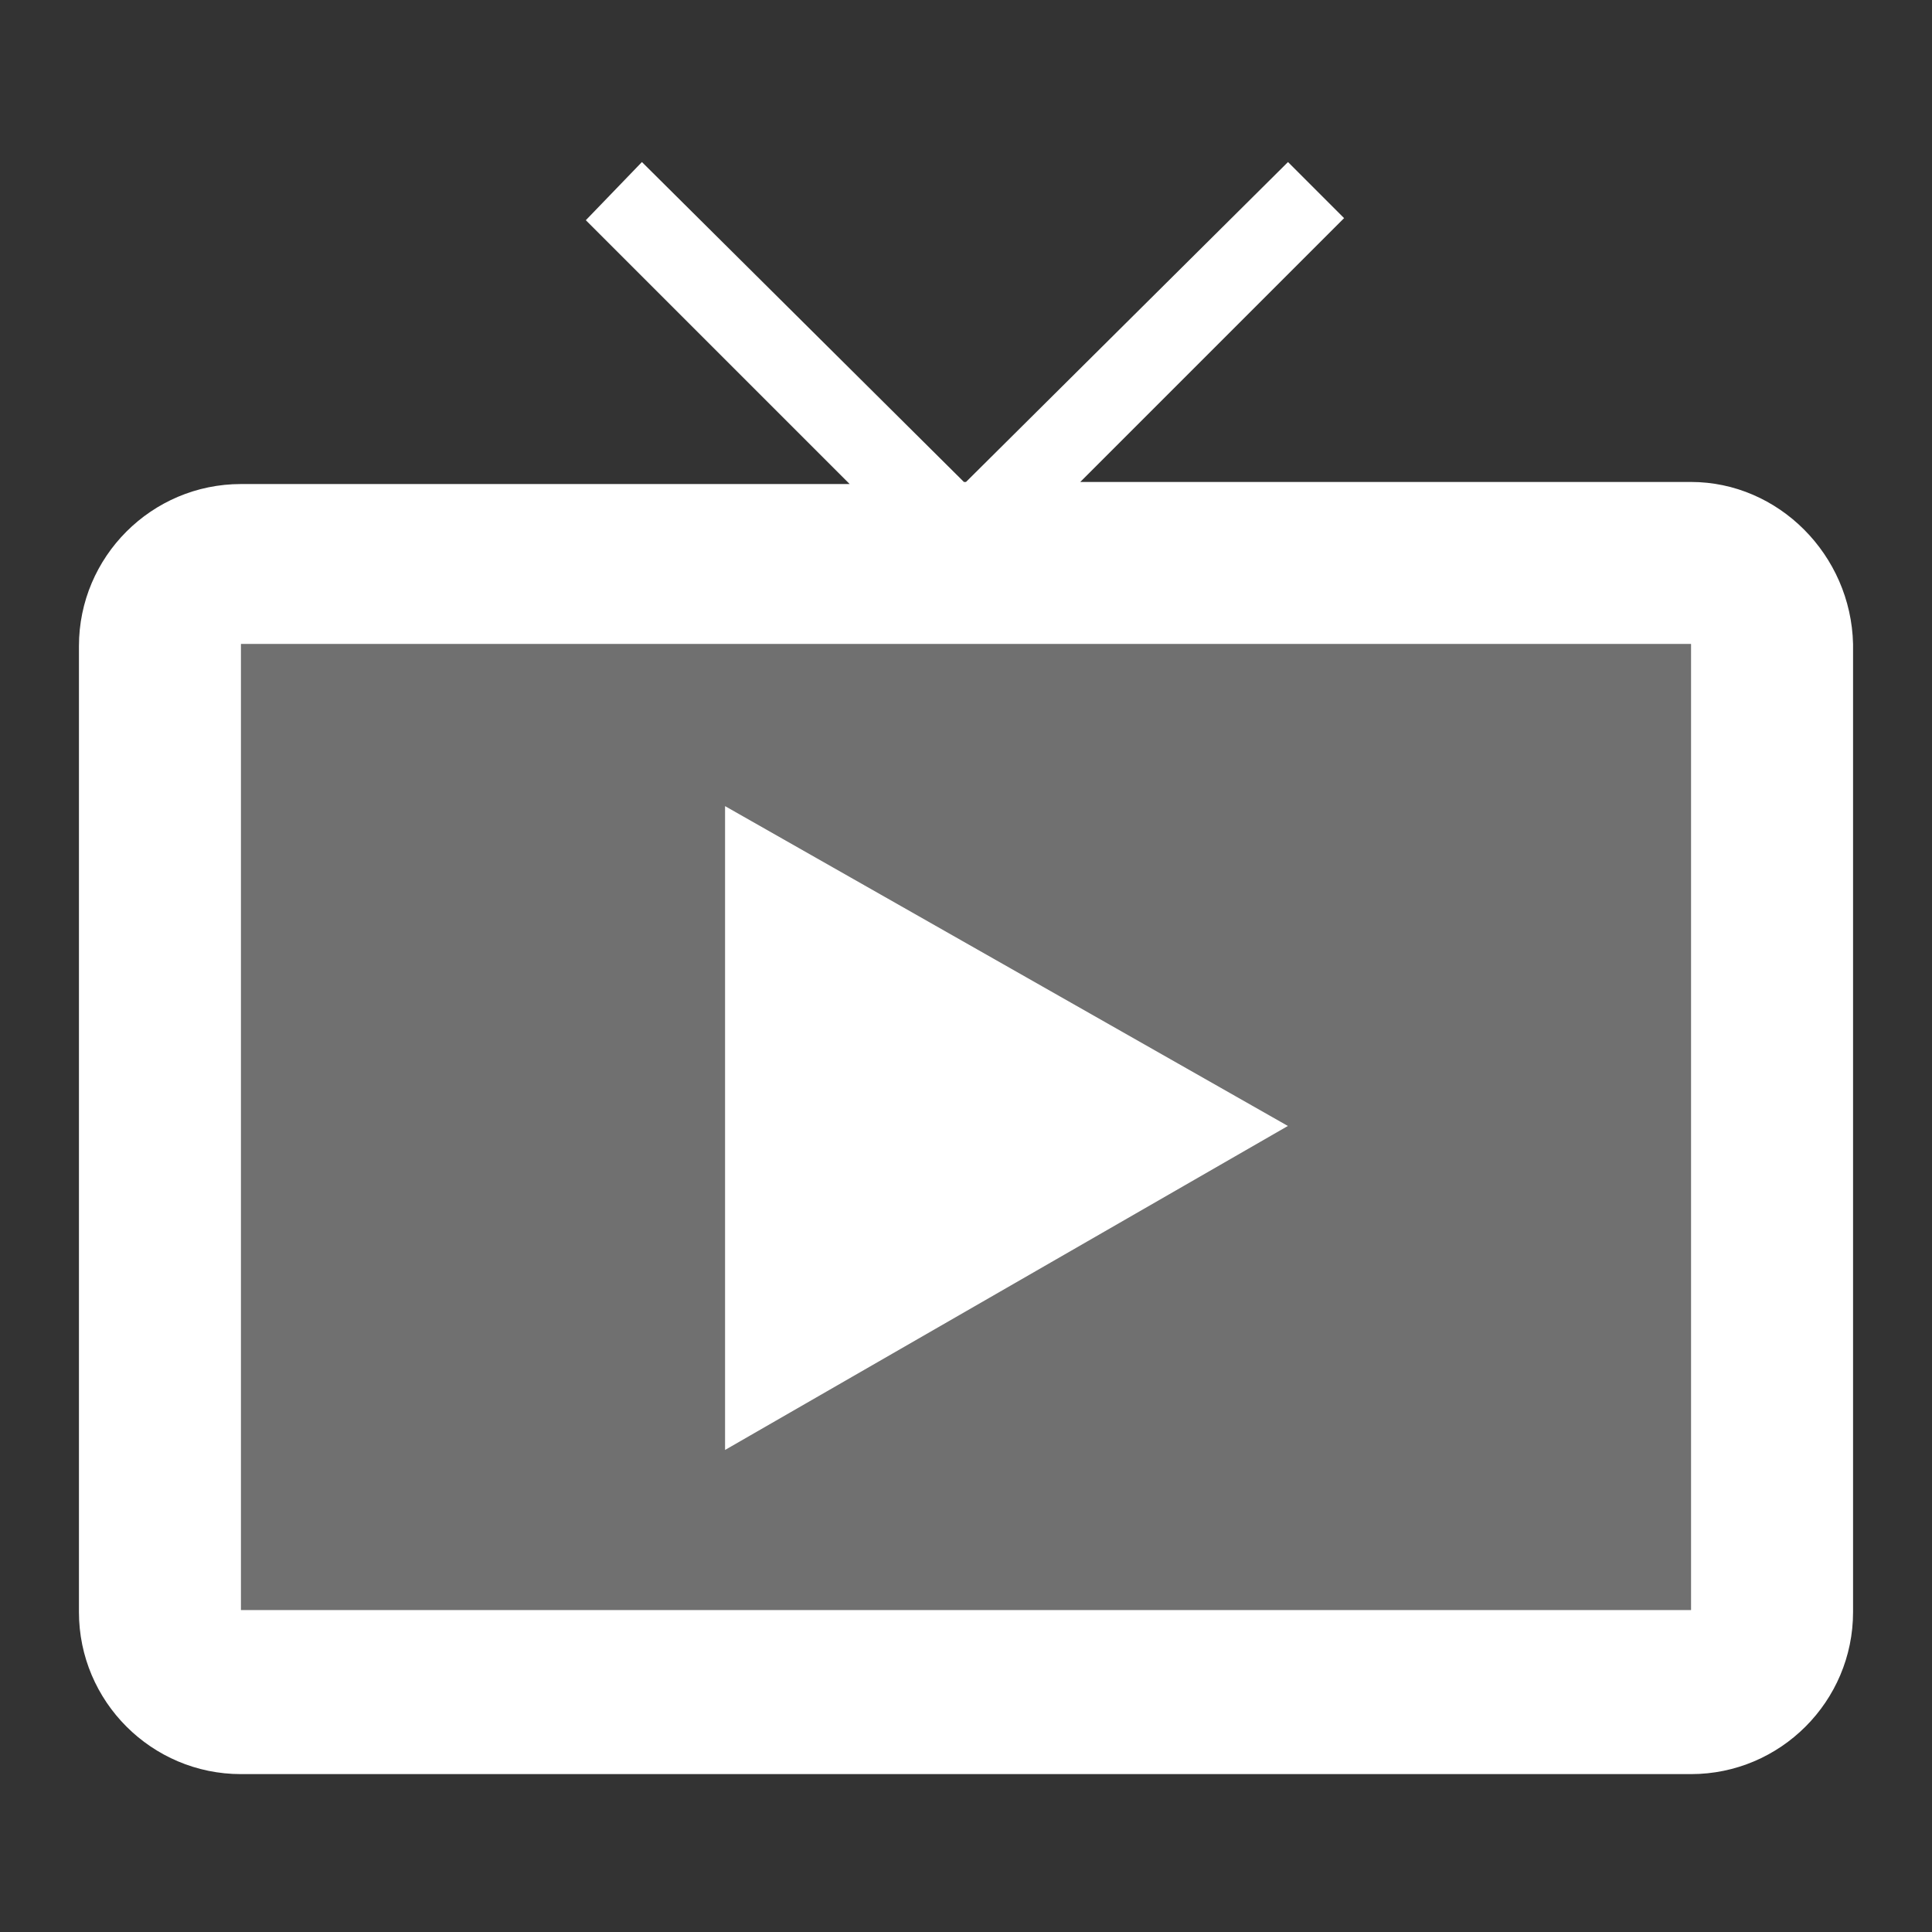 <?xml version="1.0" encoding="utf-8"?>
<!-- Generator: Adobe Illustrator 25.2.1, SVG Export Plug-In . SVG Version: 6.00 Build 0)  -->
<svg version="1.1" id="レイヤー_1" xmlns="http://www.w3.org/2000/svg" xmlns:xlink="http://www.w3.org/1999/xlink" x="0px"
	 y="0px" viewBox="0 0 93 93" style="enable-background:new 0 0 93 93;" xml:space="preserve">
<rect x="0" y="0" width="93" height="93" fill="#333333" stroke="none"/>
<style type="text/css">
	.st0{fill:none;}
	.st1{opacity:0.3;fill:#FFFFFF;enable-background:new    ;}
	.st2{fill:#FFFFFF;}
</style>
<g>
	<path class="st0" d="M0,0h93v93H0V0z"/>
	<path class="st1" d="M11.6,77.5h69.8V31H11.6V77.5z M34.9,38.8L62,54.2L34.9,69.8V38.8z"/>
	<path class="st2" d="M34.9,38.8v31L62,54.2L34.9,38.8z M81.4,23.2H52l12.7-12.7L62,7.8L46.5,23.2h-0.1L30.9,7.8l-2.7,2.8l12.7,12.7
		H11.6c-4.3,0-7.8,3.5-7.8,7.8v46.5c0,4.3,3.5,7.8,7.8,7.8h69.8c4.3,0,7.8-3.5,7.8-7.8V31C89.1,26.7,85.6,23.2,81.4,23.2z
		 M81.4,77.5H11.6V31h69.8V77.5z"/>
</g>
</svg>
